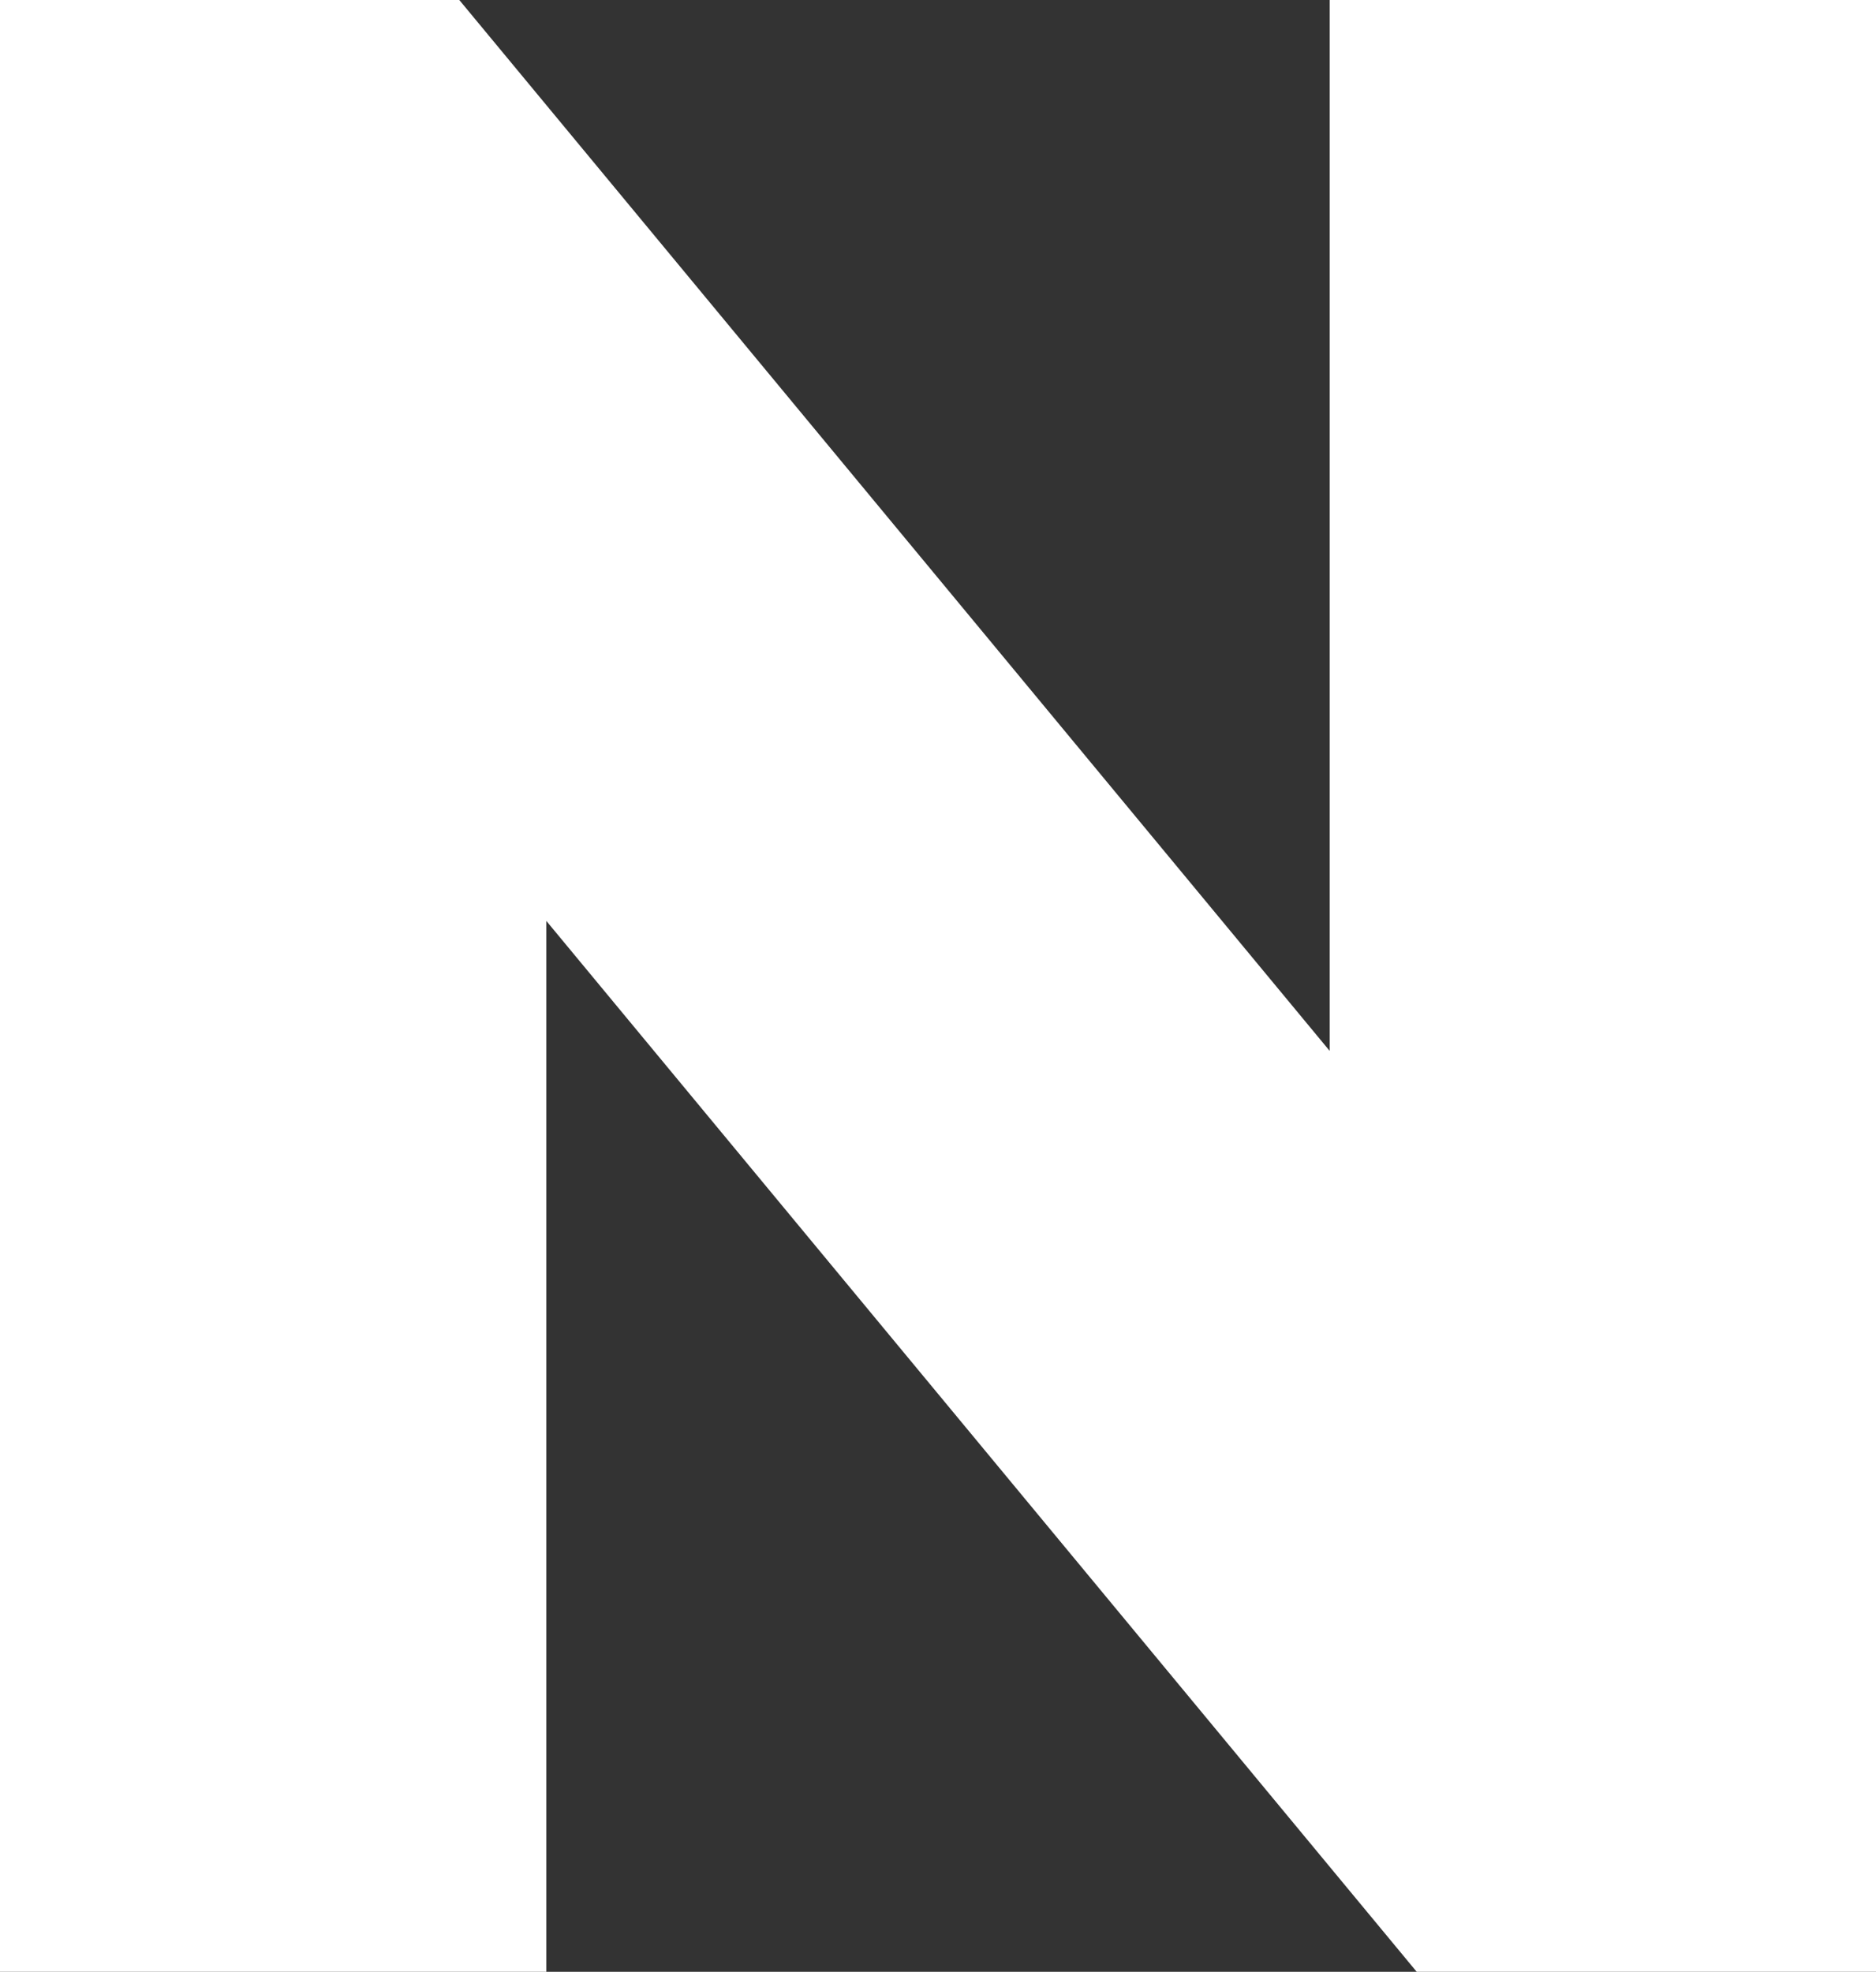 <?xml version="1.0" encoding="UTF-8"?>
<svg id="_레이어_2" data-name="레이어 2" xmlns="http://www.w3.org/2000/svg" viewBox="0 0 31.9 33.53">
  <rect x="0" y="0" width="31.9" height="33.53" fill="#333333" stroke="none"/>
  <defs>
    <style>
      .cls-1 {
        fill: #fff;
        stroke-width: 0px;
      }
    </style>
  </defs>
  <g id="_레이어_2-2" data-name=" 레이어 2">
    <path class="cls-1" d="M31.9,0v33.53h-7.81L9.29,15.66v17.87H0V0h7.81l14.8,17.87V0h9.29Z"/>
  </g>
</svg>